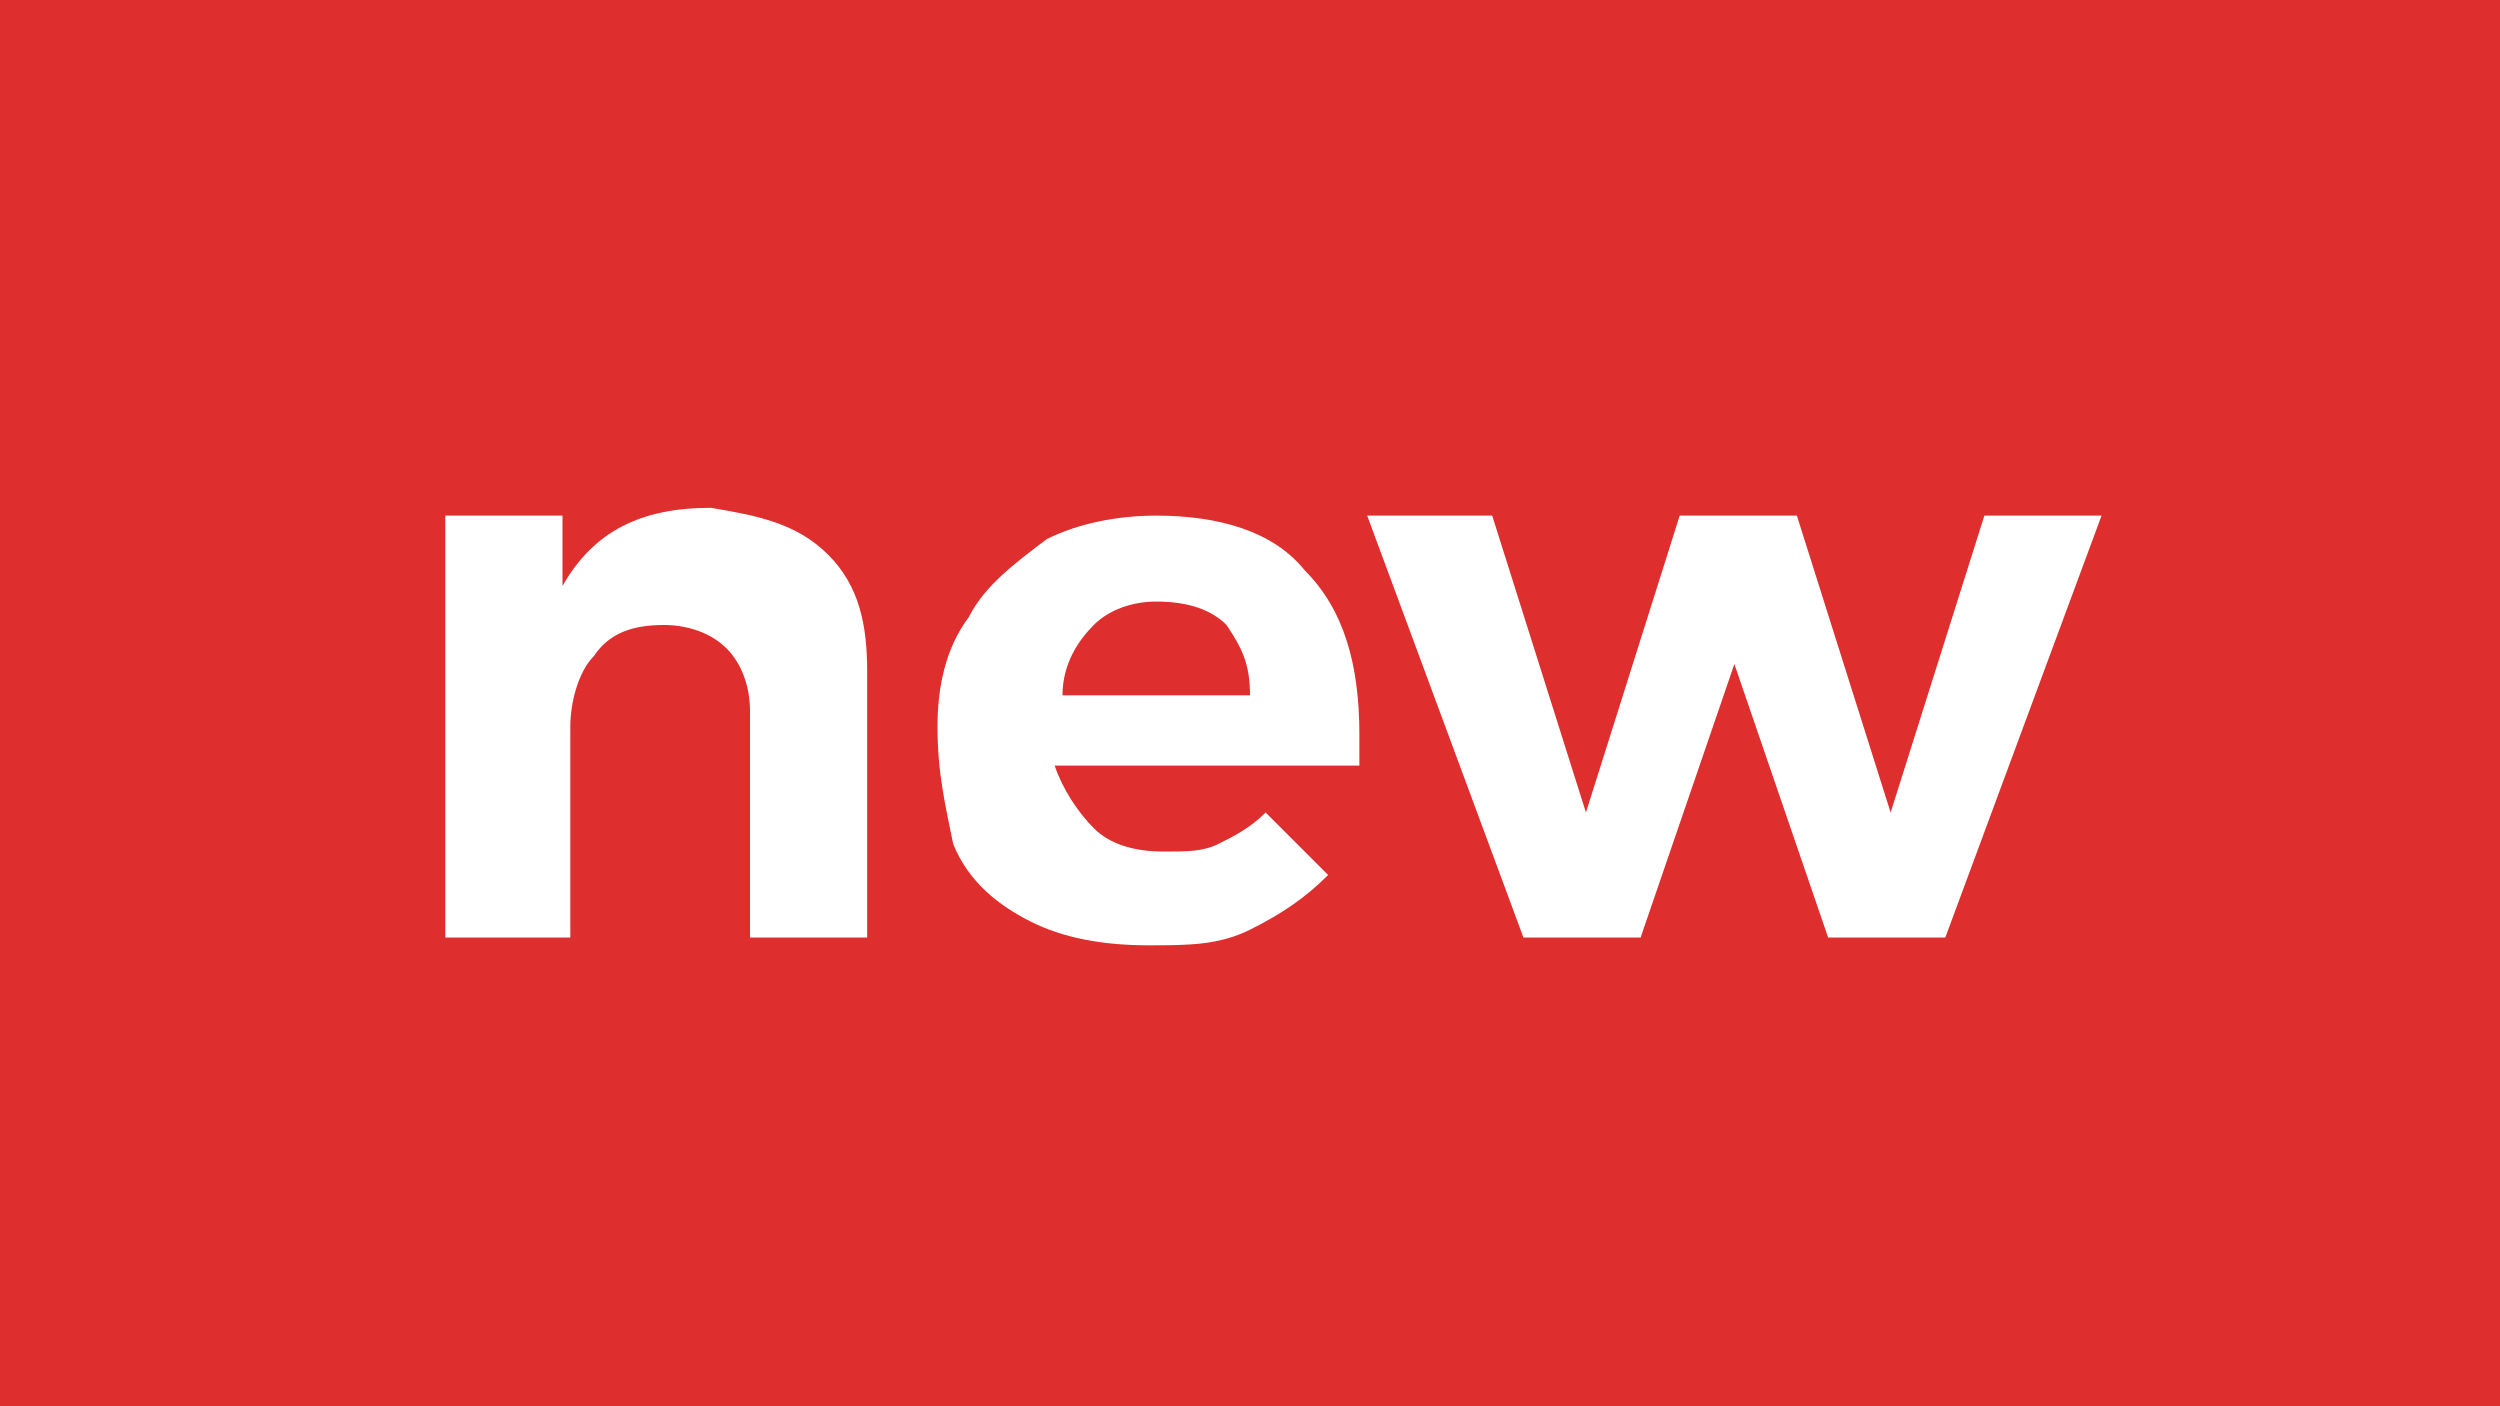 <?xml version="1.0" encoding="utf-8"?>
<!-- Generator: Adobe Illustrator 22.1.0, SVG Export Plug-In . SVG Version: 6.00 Build 0)  -->
<svg version="1.1" id="Livello_1" xmlns="http://www.w3.org/2000/svg" xmlns:xlink="http://www.w3.org/1999/xlink" x="0px" y="0px"
	 viewBox="0 0 32 18" style="enable-background:new 0 0 32 18;" xml:space="preserve">
<style type="text/css">
	.st0{fill:#DE2E2E;}
	.st1{enable-background:new    ;}
	.st2{fill:#FFFFFF;}
</style>
<rect y="0" class="st0" width="32" height="18"/>
<g class="st1">
	<path class="st2" d="M10.6,7.1c0.4,0.4,0.5,0.9,0.5,1.5V12H9.6V9.1c0-0.3-0.1-0.6-0.3-0.8C9.1,8.1,8.8,8,8.5,8
		C8.1,8,7.8,8.1,7.6,8.4C7.4,8.6,7.3,9,7.3,9.3V12H5.7V6.6h1.5v0.9c0.4-0.7,1-1,1.9-1C9.7,6.6,10.2,6.7,10.6,7.1z"/>
	<path class="st2" d="M16.7,7.3c0.5,0.5,0.7,1.2,0.7,2.1c0,0.2,0,0.3,0,0.4h-3.9c0.1,0.3,0.3,0.6,0.5,0.8c0.2,0.2,0.5,0.3,0.9,0.3
		c0.3,0,0.5,0,0.7-0.1c0.2-0.1,0.4-0.2,0.6-0.4l0.8,0.8c-0.3,0.3-0.6,0.5-1,0.7c-0.4,0.2-0.8,0.2-1.3,0.2c-0.6,0-1.1-0.1-1.5-0.3
		s-0.8-0.5-1-1C12.1,10.3,12,9.9,12,9.3c0-0.5,0.1-1,0.4-1.4c0.2-0.4,0.6-0.7,1-1c0.4-0.2,0.9-0.3,1.4-0.3
		C15.6,6.6,16.3,6.8,16.7,7.3z M16,8.9c0-0.4-0.1-0.6-0.3-0.9c-0.2-0.2-0.5-0.3-0.9-0.3c-0.3,0-0.6,0.1-0.8,0.3
		c-0.2,0.2-0.4,0.5-0.4,0.9H16z"/>
	<path class="st2" d="M17.5,6.6l1.6,0l1.2,3.8l1.2-3.8h1.5l1.2,3.8l1.2-3.8h1.5l-2,5.4h-1.5l-1.2-3.5L21,12h-1.5L17.5,6.6z"/>
</g>
</svg>
